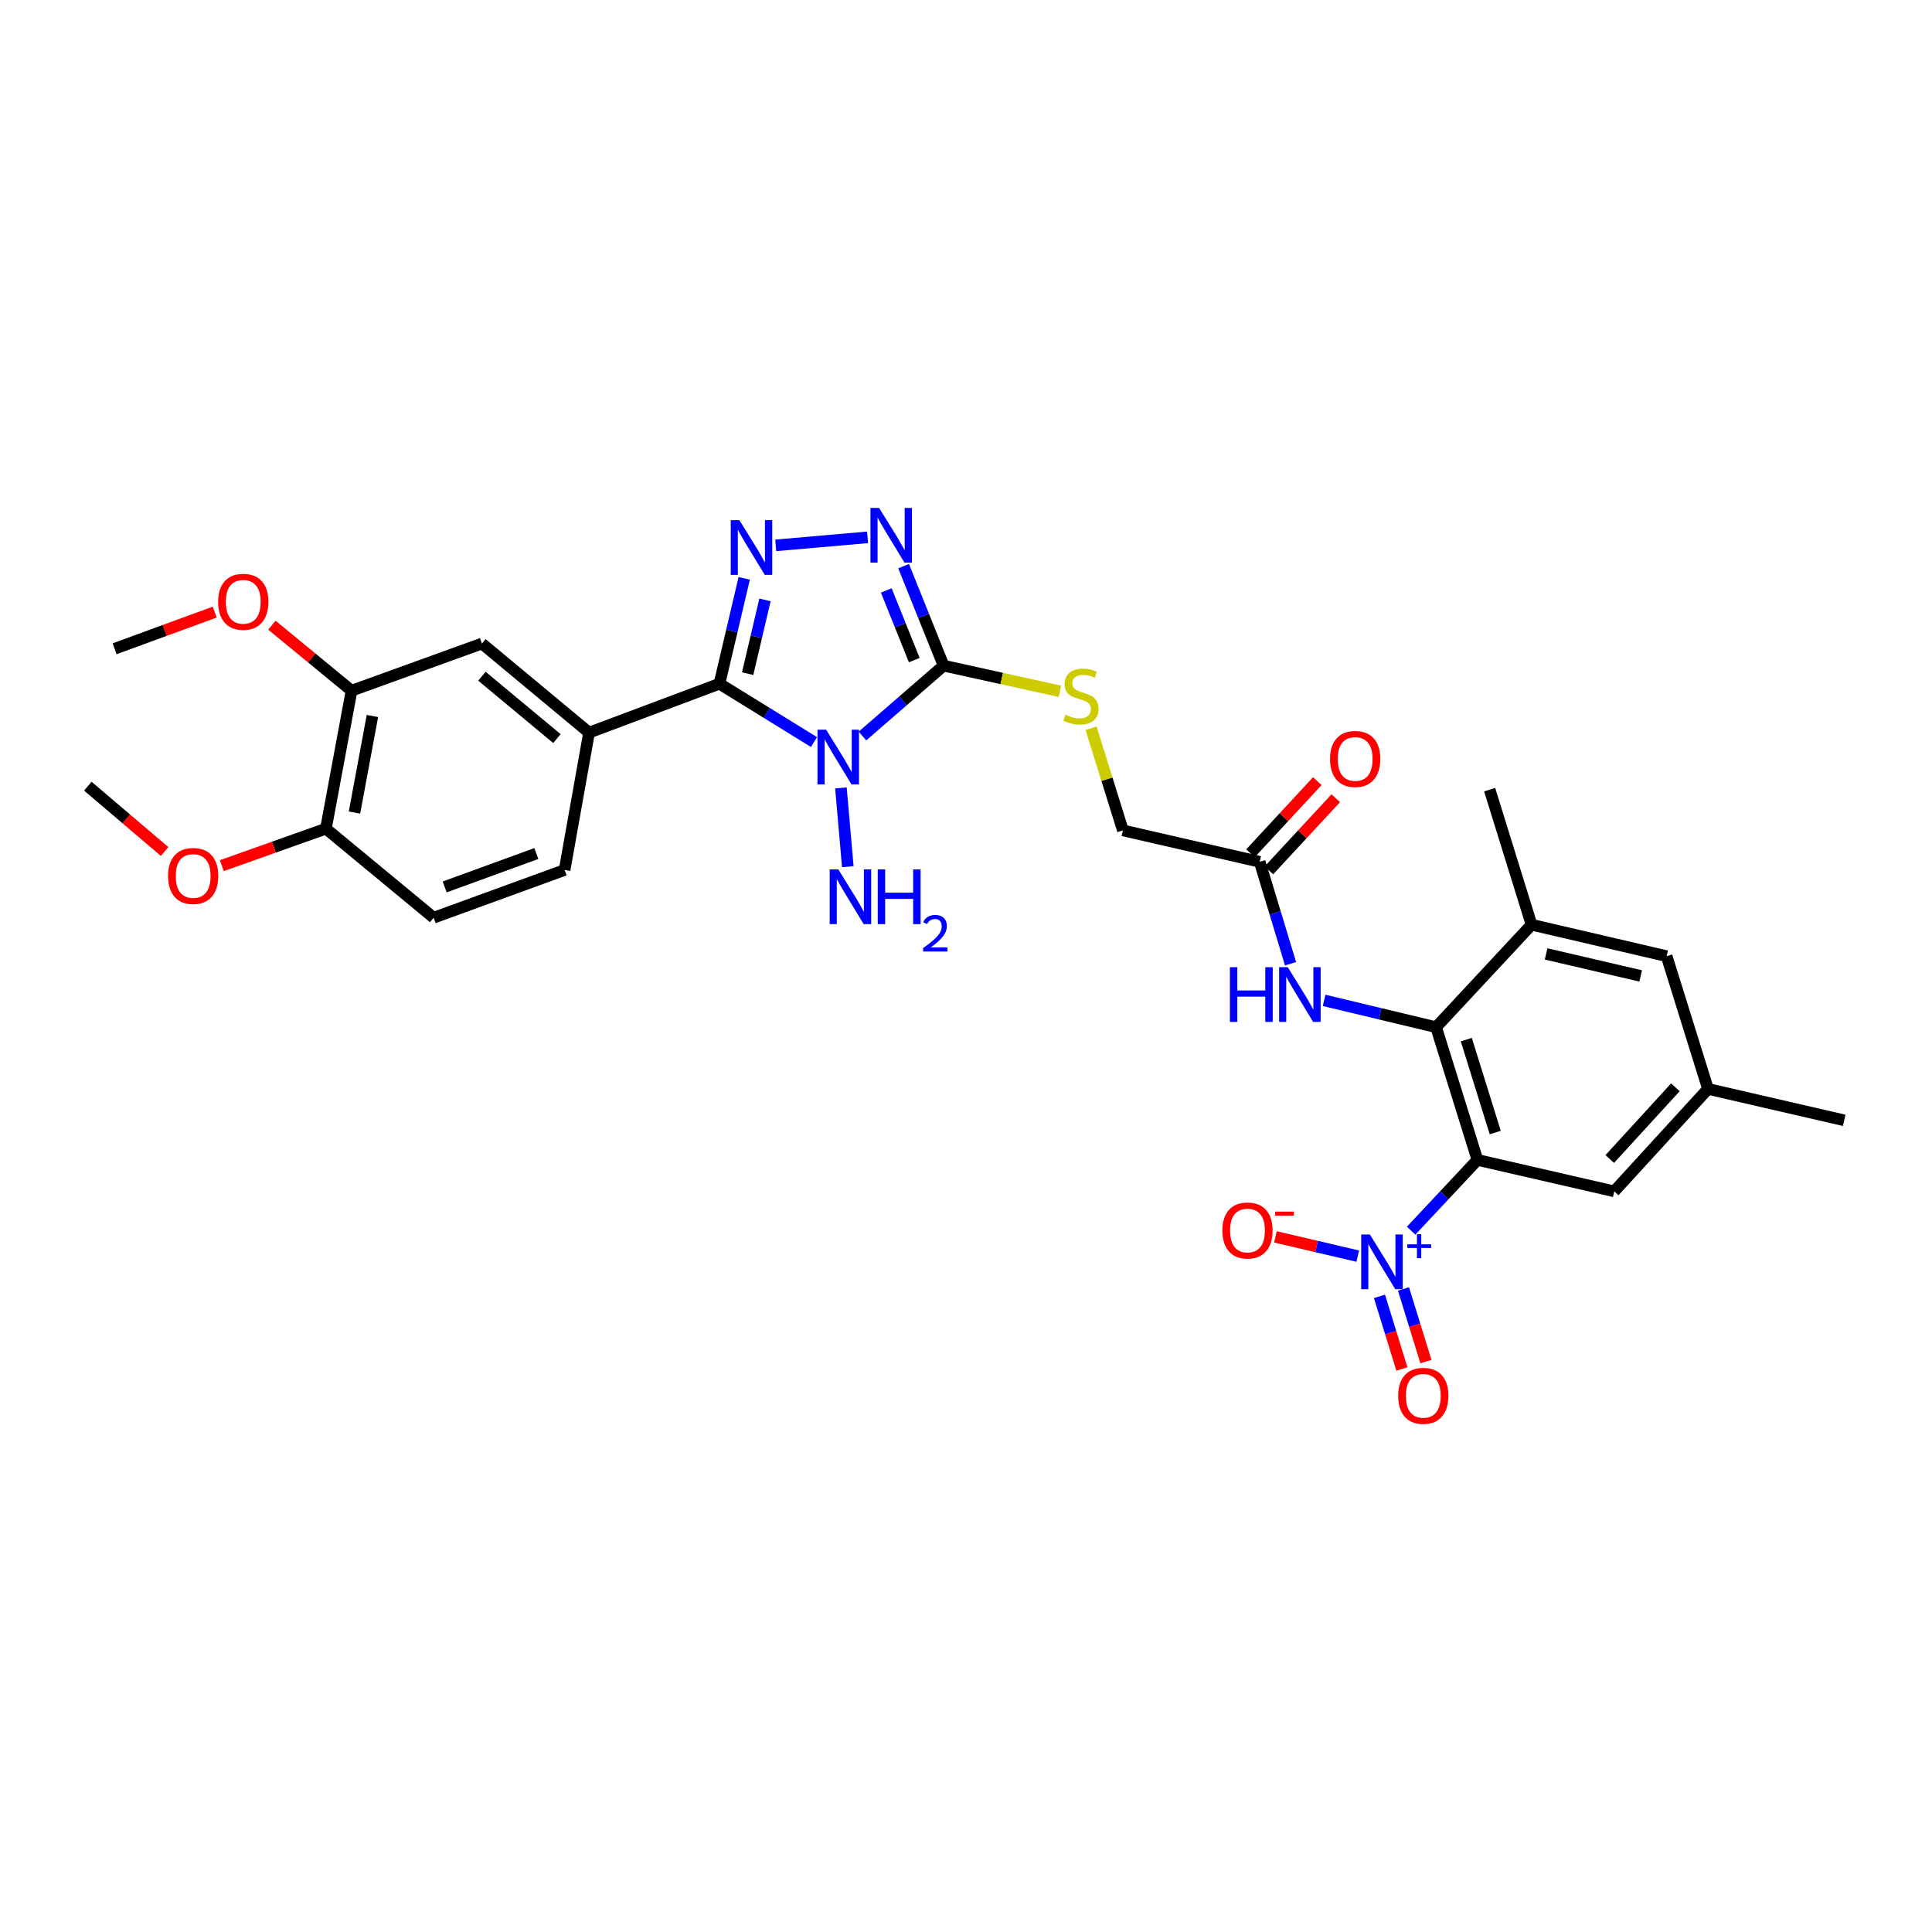 <?xml version='1.0' encoding='iso-8859-1'?>
<svg version='1.1' baseProfile='full'
              xmlns='http://www.w3.org/2000/svg'
                      xmlns:rdkit='http://www.rdkit.org/xml'
                      xmlns:xlink='http://www.w3.org/1999/xlink'
                  xml:space='preserve'
width='1000px' height='1000px' viewBox='0 0 1000 1000'>
<!-- END OF HEADER -->
<rect style='opacity:1.0;fill:#FFFFFF;stroke:none' width='1000' height='1000' x='0' y='0'> </rect>
<path class='bond-0' d='M 421.319,384.096 L 396.852,368.992' style='fill:none;fill-rule:evenodd;stroke:#0000FF;stroke-width:6px;stroke-linecap:butt;stroke-linejoin:miter;stroke-opacity:1' />
<path class='bond-0' d='M 396.852,368.992 L 372.385,353.887' style='fill:none;fill-rule:evenodd;stroke:#000000;stroke-width:6px;stroke-linecap:butt;stroke-linejoin:miter;stroke-opacity:1' />
<path class='bond-1' d='M 446.41,380.96 L 467.403,362.75' style='fill:none;fill-rule:evenodd;stroke:#0000FF;stroke-width:6px;stroke-linecap:butt;stroke-linejoin:miter;stroke-opacity:1' />
<path class='bond-1' d='M 467.403,362.75 L 488.397,344.54' style='fill:none;fill-rule:evenodd;stroke:#000000;stroke-width:6px;stroke-linecap:butt;stroke-linejoin:miter;stroke-opacity:1' />
<path class='bond-17' d='M 435.26,407.817 L 438.823,448.599' style='fill:none;fill-rule:evenodd;stroke:#0000FF;stroke-width:6px;stroke-linecap:butt;stroke-linejoin:miter;stroke-opacity:1' />
<path class='bond-2' d='M 372.385,353.887 L 378.797,326.618' style='fill:none;fill-rule:evenodd;stroke:#000000;stroke-width:6px;stroke-linecap:butt;stroke-linejoin:miter;stroke-opacity:1' />
<path class='bond-2' d='M 378.797,326.618 L 385.208,299.349' style='fill:none;fill-rule:evenodd;stroke:#0000FF;stroke-width:6px;stroke-linecap:butt;stroke-linejoin:miter;stroke-opacity:1' />
<path class='bond-2' d='M 386.976,348.685 L 391.464,329.596' style='fill:none;fill-rule:evenodd;stroke:#000000;stroke-width:6px;stroke-linecap:butt;stroke-linejoin:miter;stroke-opacity:1' />
<path class='bond-2' d='M 391.464,329.596 L 395.952,310.508' style='fill:none;fill-rule:evenodd;stroke:#0000FF;stroke-width:6px;stroke-linecap:butt;stroke-linejoin:miter;stroke-opacity:1' />
<path class='bond-7' d='M 372.385,353.887 L 304.898,379.205' style='fill:none;fill-rule:evenodd;stroke:#000000;stroke-width:6px;stroke-linecap:butt;stroke-linejoin:miter;stroke-opacity:1' />
<path class='bond-5' d='M 488.397,344.54 L 478.054,318.789' style='fill:none;fill-rule:evenodd;stroke:#000000;stroke-width:6px;stroke-linecap:butt;stroke-linejoin:miter;stroke-opacity:1' />
<path class='bond-5' d='M 478.054,318.789 L 467.711,293.038' style='fill:none;fill-rule:evenodd;stroke:#0000FF;stroke-width:6px;stroke-linecap:butt;stroke-linejoin:miter;stroke-opacity:1' />
<path class='bond-5' d='M 473.218,341.664 L 465.978,323.639' style='fill:none;fill-rule:evenodd;stroke:#000000;stroke-width:6px;stroke-linecap:butt;stroke-linejoin:miter;stroke-opacity:1' />
<path class='bond-5' d='M 465.978,323.639 L 458.738,305.613' style='fill:none;fill-rule:evenodd;stroke:#0000FF;stroke-width:6px;stroke-linecap:butt;stroke-linejoin:miter;stroke-opacity:1' />
<path class='bond-10' d='M 488.397,344.54 L 518.508,351.181' style='fill:none;fill-rule:evenodd;stroke:#000000;stroke-width:6px;stroke-linecap:butt;stroke-linejoin:miter;stroke-opacity:1' />
<path class='bond-10' d='M 518.508,351.181 L 548.619,357.823' style='fill:none;fill-rule:evenodd;stroke:#CCCC00;stroke-width:6px;stroke-linecap:butt;stroke-linejoin:miter;stroke-opacity:1' />
<path class='bond-31' d='M 401.518,282.281 L 449.053,278.129' style='fill:none;fill-rule:evenodd;stroke:#0000FF;stroke-width:6px;stroke-linecap:butt;stroke-linejoin:miter;stroke-opacity:1' />
<path class='bond-3' d='M 764.714,600.369 L 743.322,531.674' style='fill:none;fill-rule:evenodd;stroke:#000000;stroke-width:6px;stroke-linecap:butt;stroke-linejoin:miter;stroke-opacity:1' />
<path class='bond-3' d='M 773.93,586.195 L 758.955,538.109' style='fill:none;fill-rule:evenodd;stroke:#000000;stroke-width:6px;stroke-linecap:butt;stroke-linejoin:miter;stroke-opacity:1' />
<path class='bond-4' d='M 764.714,600.369 L 747.557,618.68' style='fill:none;fill-rule:evenodd;stroke:#000000;stroke-width:6px;stroke-linecap:butt;stroke-linejoin:miter;stroke-opacity:1' />
<path class='bond-4' d='M 747.557,618.68 L 730.4,636.992' style='fill:none;fill-rule:evenodd;stroke:#0000FF;stroke-width:6px;stroke-linecap:butt;stroke-linejoin:miter;stroke-opacity:1' />
<path class='bond-13' d='M 764.714,600.369 L 835.527,616.642' style='fill:none;fill-rule:evenodd;stroke:#000000;stroke-width:6px;stroke-linecap:butt;stroke-linejoin:miter;stroke-opacity:1' />
<path class='bond-15' d='M 702.774,650.178 L 681.467,645.194' style='fill:none;fill-rule:evenodd;stroke:#0000FF;stroke-width:6px;stroke-linecap:butt;stroke-linejoin:miter;stroke-opacity:1' />
<path class='bond-15' d='M 681.467,645.194 L 660.161,640.21' style='fill:none;fill-rule:evenodd;stroke:#FF0000;stroke-width:6px;stroke-linecap:butt;stroke-linejoin:miter;stroke-opacity:1' />
<path class='bond-16' d='M 714.015,671 L 719.82,689.8' style='fill:none;fill-rule:evenodd;stroke:#0000FF;stroke-width:6px;stroke-linecap:butt;stroke-linejoin:miter;stroke-opacity:1' />
<path class='bond-16' d='M 719.82,689.8 L 725.624,708.599' style='fill:none;fill-rule:evenodd;stroke:#FF0000;stroke-width:6px;stroke-linecap:butt;stroke-linejoin:miter;stroke-opacity:1' />
<path class='bond-16' d='M 726.449,667.161 L 732.253,685.961' style='fill:none;fill-rule:evenodd;stroke:#0000FF;stroke-width:6px;stroke-linecap:butt;stroke-linejoin:miter;stroke-opacity:1' />
<path class='bond-16' d='M 732.253,685.961 L 738.058,704.76' style='fill:none;fill-rule:evenodd;stroke:#FF0000;stroke-width:6px;stroke-linecap:butt;stroke-linejoin:miter;stroke-opacity:1' />
<path class='bond-6' d='M 743.322,531.674 L 714.344,524.734' style='fill:none;fill-rule:evenodd;stroke:#000000;stroke-width:6px;stroke-linecap:butt;stroke-linejoin:miter;stroke-opacity:1' />
<path class='bond-6' d='M 714.344,524.734 L 685.366,517.793' style='fill:none;fill-rule:evenodd;stroke:#0000FF;stroke-width:6px;stroke-linecap:butt;stroke-linejoin:miter;stroke-opacity:1' />
<path class='bond-9' d='M 743.322,531.674 L 792.728,478.632' style='fill:none;fill-rule:evenodd;stroke:#000000;stroke-width:6px;stroke-linecap:butt;stroke-linejoin:miter;stroke-opacity:1' />
<path class='bond-11' d='M 304.898,379.205 L 249.448,333.095' style='fill:none;fill-rule:evenodd;stroke:#000000;stroke-width:6px;stroke-linecap:butt;stroke-linejoin:miter;stroke-opacity:1' />
<path class='bond-11' d='M 288.261,382.294 L 249.446,350.017' style='fill:none;fill-rule:evenodd;stroke:#000000;stroke-width:6px;stroke-linecap:butt;stroke-linejoin:miter;stroke-opacity:1' />
<path class='bond-20' d='M 304.898,379.205 L 292.232,450.307' style='fill:none;fill-rule:evenodd;stroke:#000000;stroke-width:6px;stroke-linecap:butt;stroke-linejoin:miter;stroke-opacity:1' />
<path class='bond-8' d='M 667.983,498.832 L 659.999,472.454' style='fill:none;fill-rule:evenodd;stroke:#0000FF;stroke-width:6px;stroke-linecap:butt;stroke-linejoin:miter;stroke-opacity:1' />
<path class='bond-8' d='M 659.999,472.454 L 652.014,446.077' style='fill:none;fill-rule:evenodd;stroke:#000000;stroke-width:6px;stroke-linecap:butt;stroke-linejoin:miter;stroke-opacity:1' />
<path class='bond-18' d='M 792.728,478.632 L 862.644,494.912' style='fill:none;fill-rule:evenodd;stroke:#000000;stroke-width:6px;stroke-linecap:butt;stroke-linejoin:miter;stroke-opacity:1' />
<path class='bond-18' d='M 800.264,493.748 L 849.206,505.144' style='fill:none;fill-rule:evenodd;stroke:#000000;stroke-width:6px;stroke-linecap:butt;stroke-linejoin:miter;stroke-opacity:1' />
<path class='bond-27' d='M 792.728,478.632 L 771.04,408.73' style='fill:none;fill-rule:evenodd;stroke:#000000;stroke-width:6px;stroke-linecap:butt;stroke-linejoin:miter;stroke-opacity:1' />
<path class='bond-24' d='M 564.726,376.93 L 572.967,403.37' style='fill:none;fill-rule:evenodd;stroke:#CCCC00;stroke-width:6px;stroke-linecap:butt;stroke-linejoin:miter;stroke-opacity:1' />
<path class='bond-24' d='M 572.967,403.37 L 581.209,429.811' style='fill:none;fill-rule:evenodd;stroke:#000000;stroke-width:6px;stroke-linecap:butt;stroke-linejoin:miter;stroke-opacity:1' />
<path class='bond-14' d='M 249.448,333.095 L 181.961,357.509' style='fill:none;fill-rule:evenodd;stroke:#000000;stroke-width:6px;stroke-linecap:butt;stroke-linejoin:miter;stroke-opacity:1' />
<path class='bond-12' d='M 652.014,446.077 L 581.209,429.811' style='fill:none;fill-rule:evenodd;stroke:#000000;stroke-width:6px;stroke-linecap:butt;stroke-linejoin:miter;stroke-opacity:1' />
<path class='bond-22' d='M 656.786,450.5 L 674.088,431.832' style='fill:none;fill-rule:evenodd;stroke:#000000;stroke-width:6px;stroke-linecap:butt;stroke-linejoin:miter;stroke-opacity:1' />
<path class='bond-22' d='M 674.088,431.832 L 691.389,413.164' style='fill:none;fill-rule:evenodd;stroke:#FF0000;stroke-width:6px;stroke-linecap:butt;stroke-linejoin:miter;stroke-opacity:1' />
<path class='bond-22' d='M 647.242,441.655 L 664.543,422.986' style='fill:none;fill-rule:evenodd;stroke:#000000;stroke-width:6px;stroke-linecap:butt;stroke-linejoin:miter;stroke-opacity:1' />
<path class='bond-22' d='M 664.543,422.986 L 681.845,404.318' style='fill:none;fill-rule:evenodd;stroke:#FF0000;stroke-width:6px;stroke-linecap:butt;stroke-linejoin:miter;stroke-opacity:1' />
<path class='bond-33' d='M 835.527,616.642 L 884.051,563.621' style='fill:none;fill-rule:evenodd;stroke:#000000;stroke-width:6px;stroke-linecap:butt;stroke-linejoin:miter;stroke-opacity:1' />
<path class='bond-33' d='M 833.206,599.904 L 867.173,562.789' style='fill:none;fill-rule:evenodd;stroke:#000000;stroke-width:6px;stroke-linecap:butt;stroke-linejoin:miter;stroke-opacity:1' />
<path class='bond-25' d='M 181.961,357.509 L 161.343,340.551' style='fill:none;fill-rule:evenodd;stroke:#000000;stroke-width:6px;stroke-linecap:butt;stroke-linejoin:miter;stroke-opacity:1' />
<path class='bond-25' d='M 161.343,340.551 L 140.726,323.592' style='fill:none;fill-rule:evenodd;stroke:#FF0000;stroke-width:6px;stroke-linecap:butt;stroke-linejoin:miter;stroke-opacity:1' />
<path class='bond-32' d='M 181.961,357.509 L 168.695,428.915' style='fill:none;fill-rule:evenodd;stroke:#000000;stroke-width:6px;stroke-linecap:butt;stroke-linejoin:miter;stroke-opacity:1' />
<path class='bond-32' d='M 192.766,370.597 L 183.479,420.581' style='fill:none;fill-rule:evenodd;stroke:#000000;stroke-width:6px;stroke-linecap:butt;stroke-linejoin:miter;stroke-opacity:1' />
<path class='bond-21' d='M 862.644,494.912 L 884.051,563.621' style='fill:none;fill-rule:evenodd;stroke:#000000;stroke-width:6px;stroke-linecap:butt;stroke-linejoin:miter;stroke-opacity:1' />
<path class='bond-19' d='M 168.695,428.915 L 224.449,475.01' style='fill:none;fill-rule:evenodd;stroke:#000000;stroke-width:6px;stroke-linecap:butt;stroke-linejoin:miter;stroke-opacity:1' />
<path class='bond-26' d='M 168.695,428.915 L 141.752,438.485' style='fill:none;fill-rule:evenodd;stroke:#000000;stroke-width:6px;stroke-linecap:butt;stroke-linejoin:miter;stroke-opacity:1' />
<path class='bond-26' d='M 141.752,438.485 L 114.809,448.056' style='fill:none;fill-rule:evenodd;stroke:#FF0000;stroke-width:6px;stroke-linecap:butt;stroke-linejoin:miter;stroke-opacity:1' />
<path class='bond-23' d='M 292.232,450.307 L 224.449,475.01' style='fill:none;fill-rule:evenodd;stroke:#000000;stroke-width:6px;stroke-linecap:butt;stroke-linejoin:miter;stroke-opacity:1' />
<path class='bond-23' d='M 277.609,441.786 L 230.161,459.078' style='fill:none;fill-rule:evenodd;stroke:#000000;stroke-width:6px;stroke-linecap:butt;stroke-linejoin:miter;stroke-opacity:1' />
<path class='bond-28' d='M 884.051,563.621 L 954.545,579.88' style='fill:none;fill-rule:evenodd;stroke:#000000;stroke-width:6px;stroke-linecap:butt;stroke-linejoin:miter;stroke-opacity:1' />
<path class='bond-29' d='M 111.138,316.82 L 85.23,326.313' style='fill:none;fill-rule:evenodd;stroke:#FF0000;stroke-width:6px;stroke-linecap:butt;stroke-linejoin:miter;stroke-opacity:1' />
<path class='bond-29' d='M 85.23,326.313 L 59.321,335.806' style='fill:none;fill-rule:evenodd;stroke:#000000;stroke-width:6px;stroke-linecap:butt;stroke-linejoin:miter;stroke-opacity:1' />
<path class='bond-30' d='M 85.196,440.735 L 65.325,423.825' style='fill:none;fill-rule:evenodd;stroke:#FF0000;stroke-width:6px;stroke-linecap:butt;stroke-linejoin:miter;stroke-opacity:1' />
<path class='bond-30' d='M 65.325,423.825 L 45.455,406.915' style='fill:none;fill-rule:evenodd;stroke:#000000;stroke-width:6px;stroke-linecap:butt;stroke-linejoin:miter;stroke-opacity:1' />
<path  class='atom-0' d='M 427.605 377.682
L 436.885 392.682
Q 437.805 394.162, 439.285 396.842
Q 440.765 399.522, 440.845 399.682
L 440.845 377.682
L 444.605 377.682
L 444.605 406.002
L 440.725 406.002
L 430.765 389.602
Q 429.605 387.682, 428.365 385.482
Q 427.165 383.282, 426.805 382.602
L 426.805 406.002
L 423.125 406.002
L 423.125 377.682
L 427.605 377.682
' fill='#0000FF'/>
<path  class='atom-3' d='M 382.703 269.218
L 391.983 284.218
Q 392.903 285.698, 394.383 288.378
Q 395.863 291.058, 395.943 291.218
L 395.943 269.218
L 399.703 269.218
L 399.703 297.538
L 395.823 297.538
L 385.863 281.138
Q 384.703 279.218, 383.463 277.018
Q 382.263 274.818, 381.903 274.138
L 381.903 297.538
L 378.223 297.538
L 378.223 269.218
L 382.703 269.218
' fill='#0000FF'/>
<path  class='atom-5' d='M 709.041 638.948
L 718.321 653.948
Q 719.241 655.428, 720.721 658.108
Q 722.201 660.788, 722.281 660.948
L 722.281 638.948
L 726.041 638.948
L 726.041 667.268
L 722.161 667.268
L 712.201 650.868
Q 711.041 648.948, 709.801 646.748
Q 708.601 644.548, 708.241 643.868
L 708.241 667.268
L 704.561 667.268
L 704.561 638.948
L 709.041 638.948
' fill='#0000FF'/>
<path  class='atom-5' d='M 728.417 644.052
L 733.406 644.052
L 733.406 638.799
L 735.624 638.799
L 735.624 644.052
L 740.746 644.052
L 740.746 645.953
L 735.624 645.953
L 735.624 651.233
L 733.406 651.233
L 733.406 645.953
L 728.417 645.953
L 728.417 644.052
' fill='#0000FF'/>
<path  class='atom-6' d='M 455.033 262.9
L 464.313 277.9
Q 465.233 279.38, 466.713 282.06
Q 468.193 284.74, 468.273 284.9
L 468.273 262.9
L 472.033 262.9
L 472.033 291.22
L 468.153 291.22
L 458.193 274.82
Q 457.033 272.9, 455.793 270.7
Q 454.593 268.5, 454.233 267.82
L 454.233 291.22
L 450.553 291.22
L 450.553 262.9
L 455.033 262.9
' fill='#0000FF'/>
<path  class='atom-9' d='M 636.593 500.626
L 640.433 500.626
L 640.433 512.666
L 654.913 512.666
L 654.913 500.626
L 658.753 500.626
L 658.753 528.946
L 654.913 528.946
L 654.913 515.866
L 640.433 515.866
L 640.433 528.946
L 636.593 528.946
L 636.593 500.626
' fill='#0000FF'/>
<path  class='atom-9' d='M 666.553 500.626
L 675.833 515.626
Q 676.753 517.106, 678.233 519.786
Q 679.713 522.466, 679.793 522.626
L 679.793 500.626
L 683.553 500.626
L 683.553 528.946
L 679.673 528.946
L 669.713 512.546
Q 668.553 510.626, 667.313 508.426
Q 666.113 506.226, 665.753 505.546
L 665.753 528.946
L 662.073 528.946
L 662.073 500.626
L 666.553 500.626
' fill='#0000FF'/>
<path  class='atom-11' d='M 551.52 369.947
Q 551.84 370.067, 553.16 370.627
Q 554.48 371.187, 555.92 371.547
Q 557.4 371.867, 558.84 371.867
Q 561.52 371.867, 563.08 370.587
Q 564.64 369.267, 564.64 366.987
Q 564.64 365.427, 563.84 364.467
Q 563.08 363.507, 561.88 362.987
Q 560.68 362.467, 558.68 361.867
Q 556.16 361.107, 554.64 360.387
Q 553.16 359.667, 552.08 358.147
Q 551.04 356.627, 551.04 354.067
Q 551.04 350.507, 553.44 348.307
Q 555.88 346.107, 560.68 346.107
Q 563.96 346.107, 567.68 347.667
L 566.76 350.747
Q 563.36 349.347, 560.8 349.347
Q 558.04 349.347, 556.52 350.507
Q 555 351.627, 555.04 353.587
Q 555.04 355.107, 555.8 356.027
Q 556.6 356.947, 557.72 357.467
Q 558.88 357.987, 560.8 358.587
Q 563.36 359.387, 564.88 360.187
Q 566.4 360.987, 567.48 362.627
Q 568.6 364.227, 568.6 366.987
Q 568.6 370.907, 565.96 373.027
Q 563.36 375.107, 559 375.107
Q 556.48 375.107, 554.56 374.547
Q 552.68 374.027, 550.44 373.107
L 551.52 369.947
' fill='#CCCC00'/>
<path  class='atom-16' d='M 632.695 636.907
Q 632.695 630.107, 636.055 626.307
Q 639.415 622.507, 645.695 622.507
Q 651.975 622.507, 655.335 626.307
Q 658.695 630.107, 658.695 636.907
Q 658.695 643.787, 655.295 647.707
Q 651.895 651.587, 645.695 651.587
Q 639.455 651.587, 636.055 647.707
Q 632.695 643.827, 632.695 636.907
M 645.695 648.387
Q 650.015 648.387, 652.335 645.507
Q 654.695 642.587, 654.695 636.907
Q 654.695 631.347, 652.335 628.547
Q 650.015 625.707, 645.695 625.707
Q 641.375 625.707, 639.015 628.507
Q 636.695 631.307, 636.695 636.907
Q 636.695 642.627, 639.015 645.507
Q 641.375 648.387, 645.695 648.387
' fill='#FF0000'/>
<path  class='atom-16' d='M 660.015 627.129
L 669.704 627.129
L 669.704 629.241
L 660.015 629.241
L 660.015 627.129
' fill='#FF0000'/>
<path  class='atom-17' d='M 723.693 722.475
Q 723.693 715.675, 727.053 711.875
Q 730.413 708.075, 736.693 708.075
Q 742.973 708.075, 746.333 711.875
Q 749.693 715.675, 749.693 722.475
Q 749.693 729.355, 746.293 733.275
Q 742.893 737.155, 736.693 737.155
Q 730.453 737.155, 727.053 733.275
Q 723.693 729.395, 723.693 722.475
M 736.693 733.955
Q 741.013 733.955, 743.333 731.075
Q 745.693 728.155, 745.693 722.475
Q 745.693 716.915, 743.333 714.115
Q 741.013 711.275, 736.693 711.275
Q 732.373 711.275, 730.013 714.075
Q 727.693 716.875, 727.693 722.475
Q 727.693 728.195, 730.013 731.075
Q 732.373 733.955, 736.693 733.955
' fill='#FF0000'/>
<path  class='atom-18' d='M 433.923 450.013
L 443.203 465.013
Q 444.123 466.493, 445.603 469.173
Q 447.083 471.853, 447.163 472.013
L 447.163 450.013
L 450.923 450.013
L 450.923 478.333
L 447.043 478.333
L 437.083 461.933
Q 435.923 460.013, 434.683 457.813
Q 433.483 455.613, 433.123 454.933
L 433.123 478.333
L 429.443 478.333
L 429.443 450.013
L 433.923 450.013
' fill='#0000FF'/>
<path  class='atom-18' d='M 454.323 450.013
L 458.163 450.013
L 458.163 462.053
L 472.643 462.053
L 472.643 450.013
L 476.483 450.013
L 476.483 478.333
L 472.643 478.333
L 472.643 465.253
L 458.163 465.253
L 458.163 478.333
L 454.323 478.333
L 454.323 450.013
' fill='#0000FF'/>
<path  class='atom-18' d='M 477.856 477.339
Q 478.543 475.57, 480.179 474.594
Q 481.816 473.59, 484.087 473.59
Q 486.911 473.59, 488.495 475.122
Q 490.079 476.653, 490.079 479.372
Q 490.079 482.144, 488.02 484.731
Q 485.987 487.318, 481.763 490.381
L 490.396 490.381
L 490.396 492.493
L 477.803 492.493
L 477.803 490.724
Q 481.288 488.242, 483.347 486.394
Q 485.433 484.546, 486.436 482.883
Q 487.439 481.22, 487.439 479.504
Q 487.439 477.709, 486.542 476.706
Q 485.644 475.702, 484.087 475.702
Q 482.582 475.702, 481.579 476.31
Q 480.575 476.917, 479.863 478.263
L 477.856 477.339
' fill='#0000FF'/>
<path  class='atom-23' d='M 688.435 392.833
Q 688.435 386.033, 691.795 382.233
Q 695.155 378.433, 701.435 378.433
Q 707.715 378.433, 711.075 382.233
Q 714.435 386.033, 714.435 392.833
Q 714.435 399.713, 711.035 403.633
Q 707.635 407.513, 701.435 407.513
Q 695.195 407.513, 691.795 403.633
Q 688.435 399.753, 688.435 392.833
M 701.435 404.313
Q 705.755 404.313, 708.075 401.433
Q 710.435 398.513, 710.435 392.833
Q 710.435 387.273, 708.075 384.473
Q 705.755 381.633, 701.435 381.633
Q 697.115 381.633, 694.755 384.433
Q 692.435 387.233, 692.435 392.833
Q 692.435 398.553, 694.755 401.433
Q 697.115 404.313, 701.435 404.313
' fill='#FF0000'/>
<path  class='atom-26' d='M 112.911 311.487
Q 112.911 304.687, 116.271 300.887
Q 119.631 297.087, 125.911 297.087
Q 132.191 297.087, 135.551 300.887
Q 138.911 304.687, 138.911 311.487
Q 138.911 318.367, 135.511 322.287
Q 132.111 326.167, 125.911 326.167
Q 119.671 326.167, 116.271 322.287
Q 112.911 318.407, 112.911 311.487
M 125.911 322.967
Q 130.231 322.967, 132.551 320.087
Q 134.911 317.167, 134.911 311.487
Q 134.911 305.927, 132.551 303.127
Q 130.231 300.287, 125.911 300.287
Q 121.591 300.287, 119.231 303.087
Q 116.911 305.887, 116.911 311.487
Q 116.911 317.207, 119.231 320.087
Q 121.591 322.967, 125.911 322.967
' fill='#FF0000'/>
<path  class='atom-27' d='M 86.986 453.401
Q 86.986 446.601, 90.346 442.801
Q 93.706 439.001, 99.986 439.001
Q 106.266 439.001, 109.626 442.801
Q 112.986 446.601, 112.986 453.401
Q 112.986 460.281, 109.586 464.201
Q 106.186 468.081, 99.986 468.081
Q 93.746 468.081, 90.346 464.201
Q 86.986 460.321, 86.986 453.401
M 99.986 464.881
Q 104.306 464.881, 106.626 462.001
Q 108.986 459.081, 108.986 453.401
Q 108.986 447.841, 106.626 445.041
Q 104.306 442.201, 99.986 442.201
Q 95.666 442.201, 93.306 445.001
Q 90.986 447.801, 90.986 453.401
Q 90.986 459.121, 93.306 462.001
Q 95.666 464.881, 99.986 464.881
' fill='#FF0000'/>
</svg>
